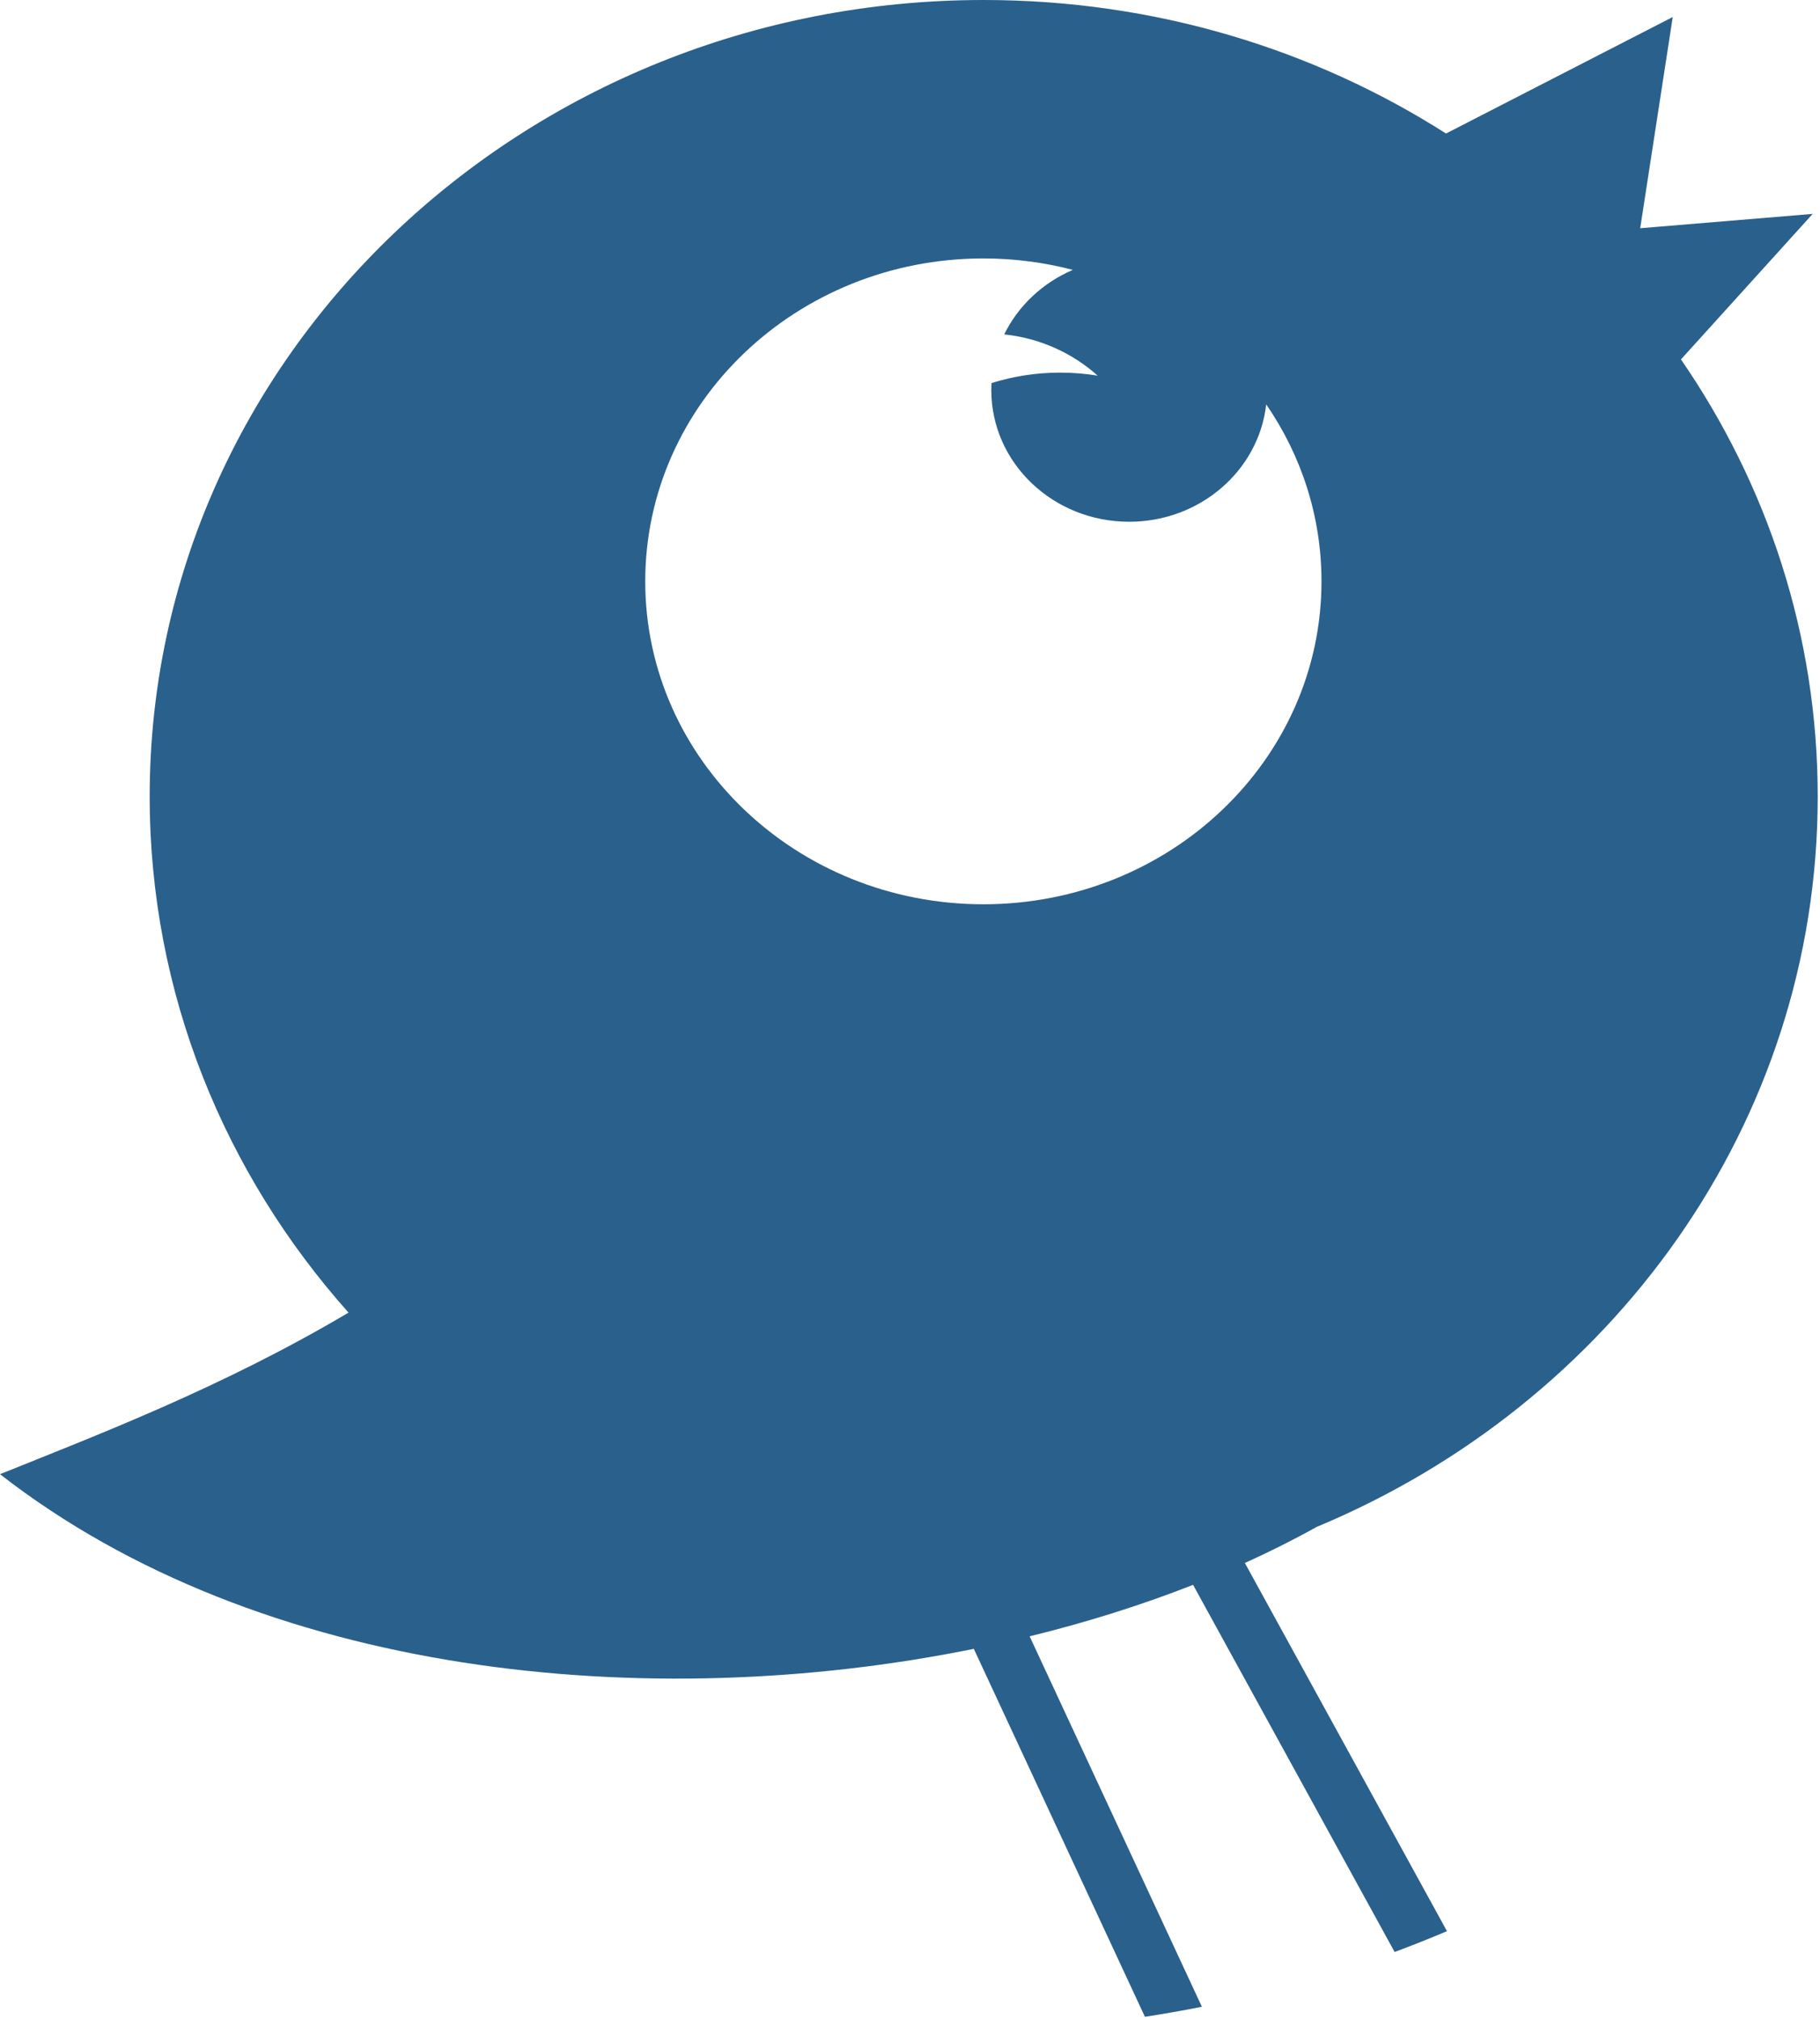 <?xml version="1.0" encoding="UTF-8"?> <svg xmlns="http://www.w3.org/2000/svg" width="292" height="324" viewBox="0 0 292 324" fill="none"><path fill-rule="evenodd" clip-rule="evenodd" d="M232.004 21.415L268.374 2.729L263.152 36.609L290.824 34.308L269.692 57.649C283.558 77.778 291.633 101.863 291.633 127.755C291.633 180.182 258.554 225.225 211.239 244.915C207.58 246.956 203.734 248.886 199.726 250.699L232.151 309.753C229.38 310.926 226.582 312.043 223.752 313.095L191.418 254.206C183.179 257.441 174.378 260.214 165.194 262.463L192.83 321.879C189.806 322.484 186.758 323.016 183.69 323.488L156.239 264.471C104.043 275.059 41.837 269.023 0 236.457C15.04 230.388 35.603 222.596 55.919 210.539C36.029 188.241 24.016 159.34 24.016 127.755C24.016 57.197 83.922 0 157.823 0C185.269 0 210.784 7.892 232.015 21.425L232.004 21.415ZM157.772 41.453C127.81 41.453 103.522 64.643 103.522 93.249C103.522 121.855 127.81 145.044 157.772 145.044C187.731 145.044 212.019 121.855 212.019 93.249C212.019 82.769 208.756 73.015 203.151 64.864C201.952 75.449 192.566 83.688 181.164 83.688C168.945 83.688 159.045 74.234 159.045 62.571C159.045 62.193 159.056 61.818 159.076 61.446C162.542 60.358 166.247 59.767 170.096 59.767C172.147 59.767 174.155 59.937 176.111 60.257C172.098 56.653 166.891 54.245 161.117 53.636C163.364 49.051 167.282 45.364 172.126 43.289C167.554 42.096 162.743 41.453 157.772 41.453Z" fill="#2A608C"></path></svg> 
